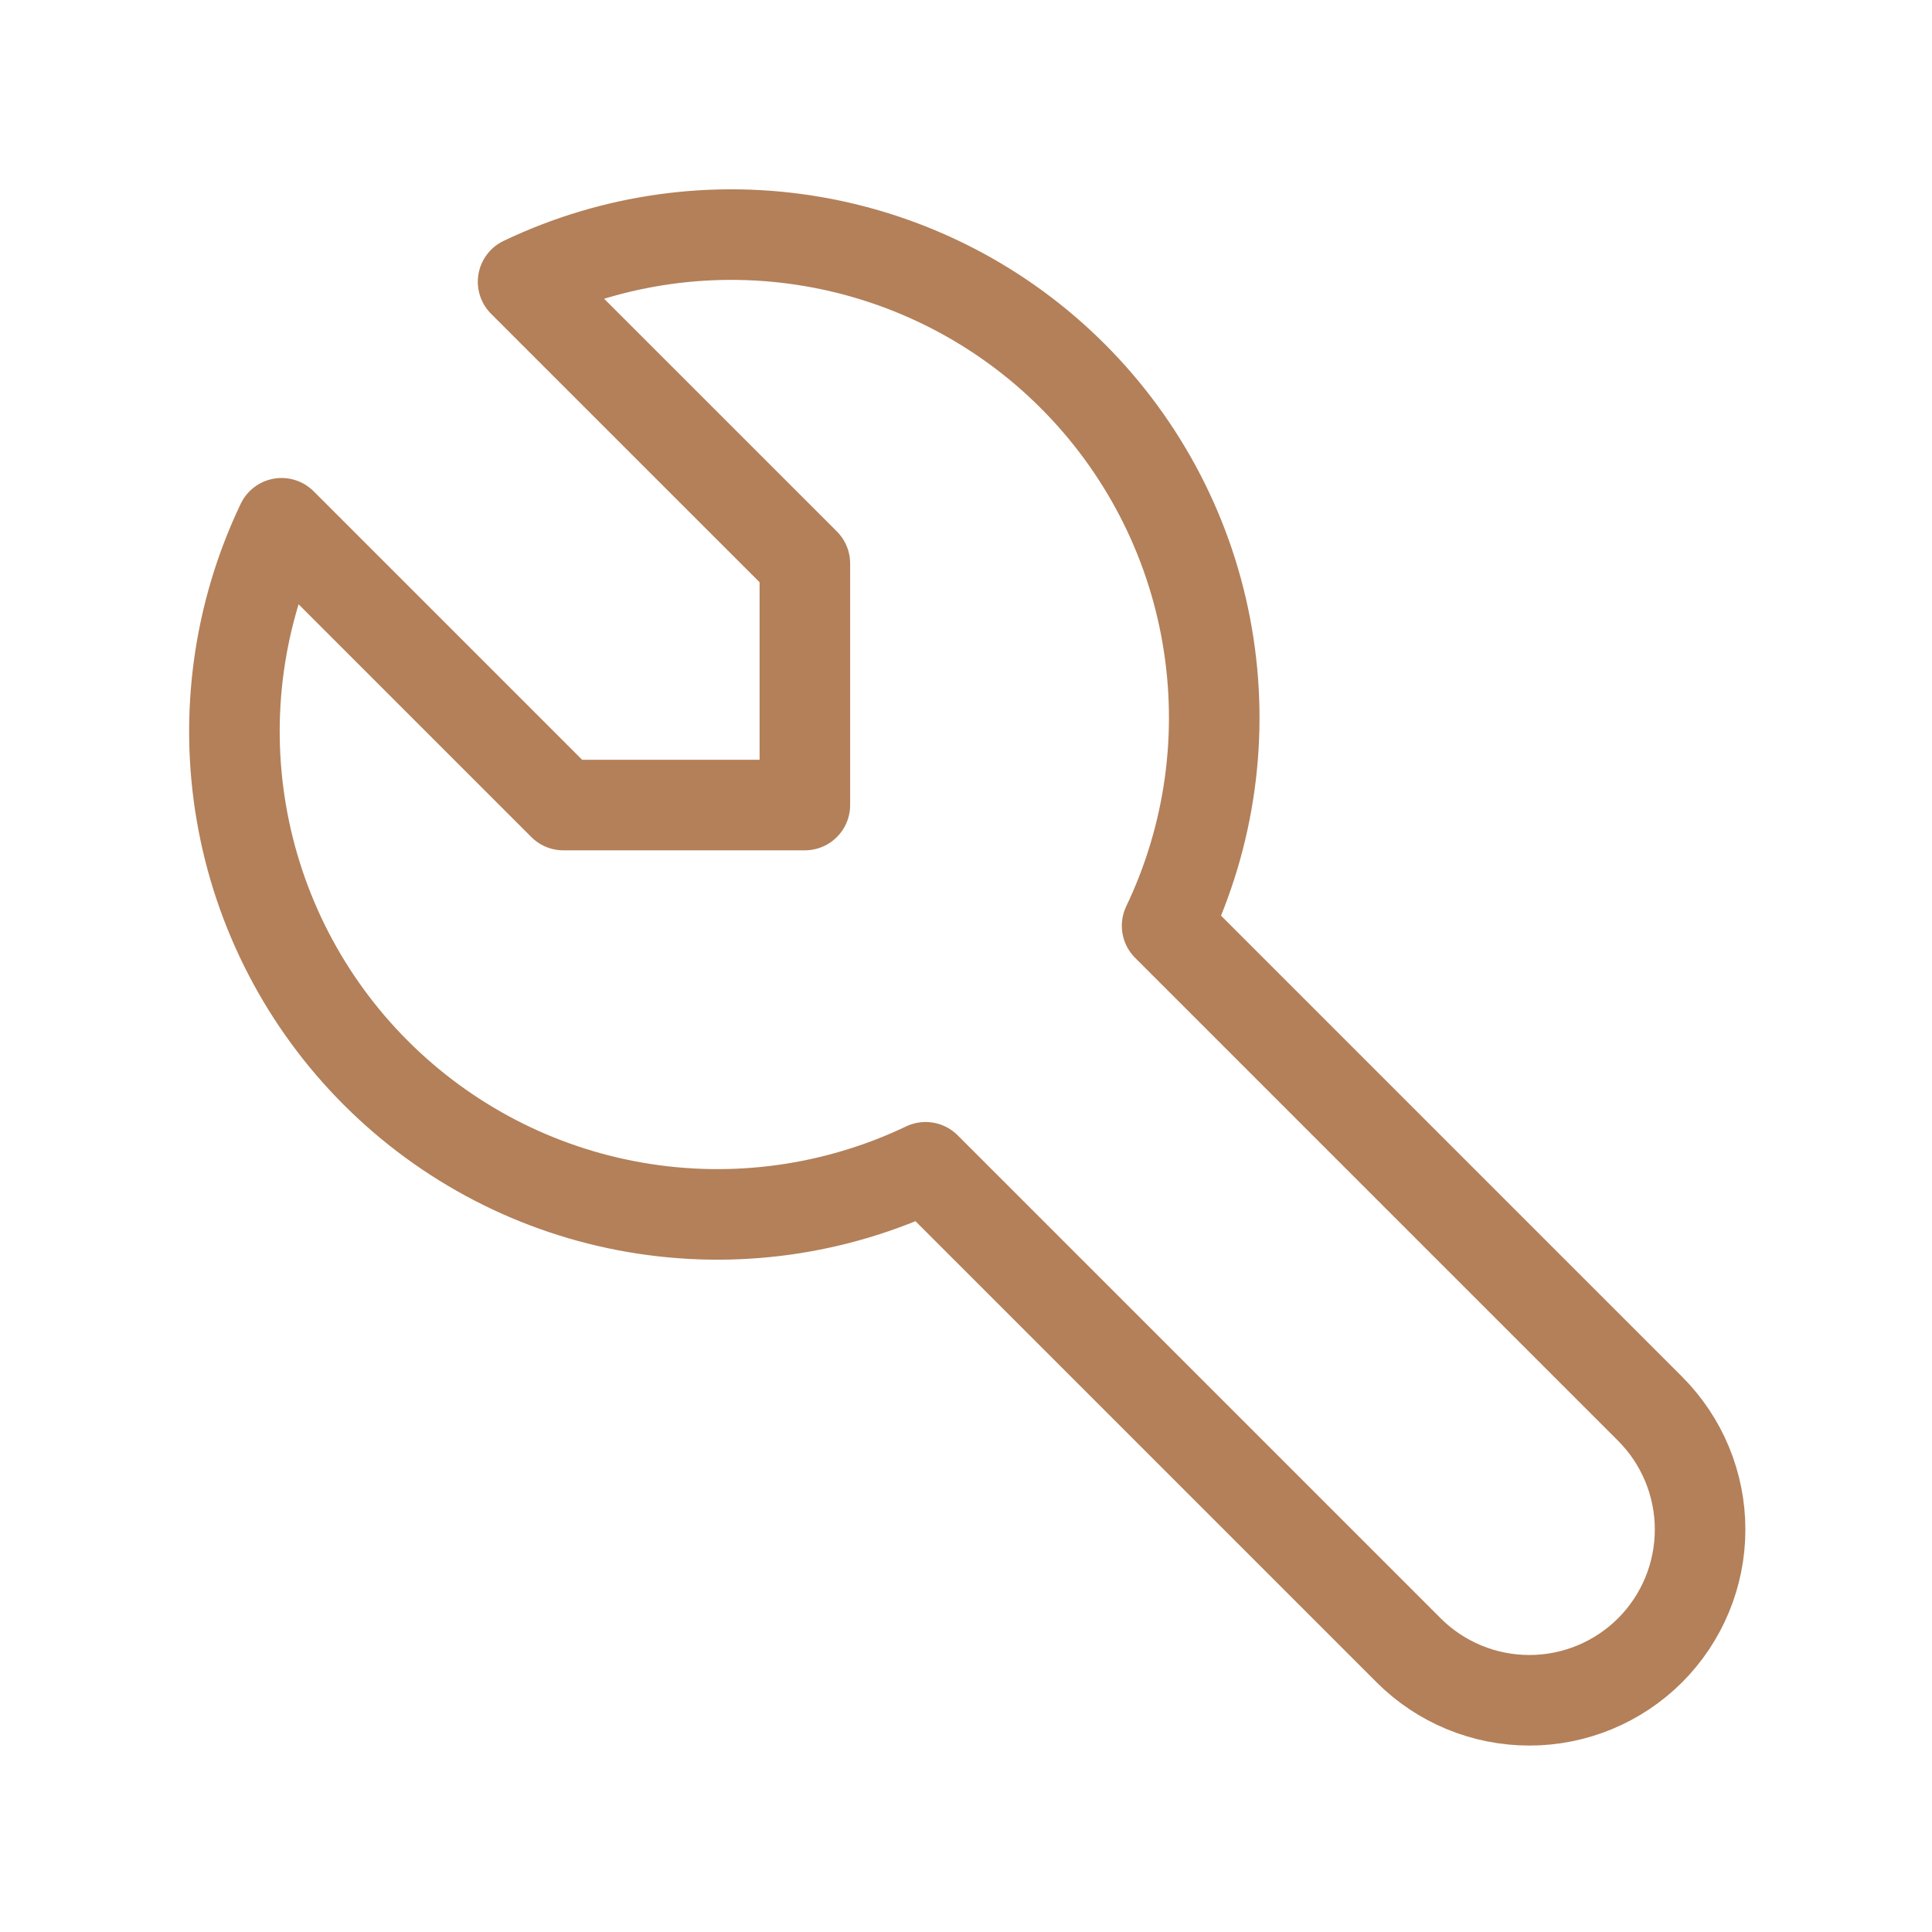 <svg width="32" height="32" viewBox="0 0 32 32" fill="none" xmlns="http://www.w3.org/2000/svg">
    <path d="M9.331 13.334H13.331V9.333L8.664 4.667C10.157 3.954 11.834 3.721 13.464 4.001C15.095 4.281 16.599 5.059 17.768 6.229C18.938 7.399 19.717 8.902 19.996 10.533C20.276 12.164 20.044 13.841 19.331 15.334L27.331 23.334C27.861 23.864 28.159 24.583 28.159 25.334C28.159 26.084 27.861 26.803 27.331 27.334C26.8 27.864 26.081 28.162 25.331 28.162C24.58 28.162 23.861 27.864 23.331 27.334L15.331 19.334C13.838 20.046 12.161 20.279 10.53 19.999C8.899 19.72 7.396 18.941 6.226 17.771C5.056 16.602 4.278 15.098 3.998 13.467C3.718 11.837 3.951 10.16 4.664 8.667L9.331 13.334Z" stroke="#B38059" stroke-width="1.5" stroke-linecap="round" stroke-linejoin="round"/>
</svg>

